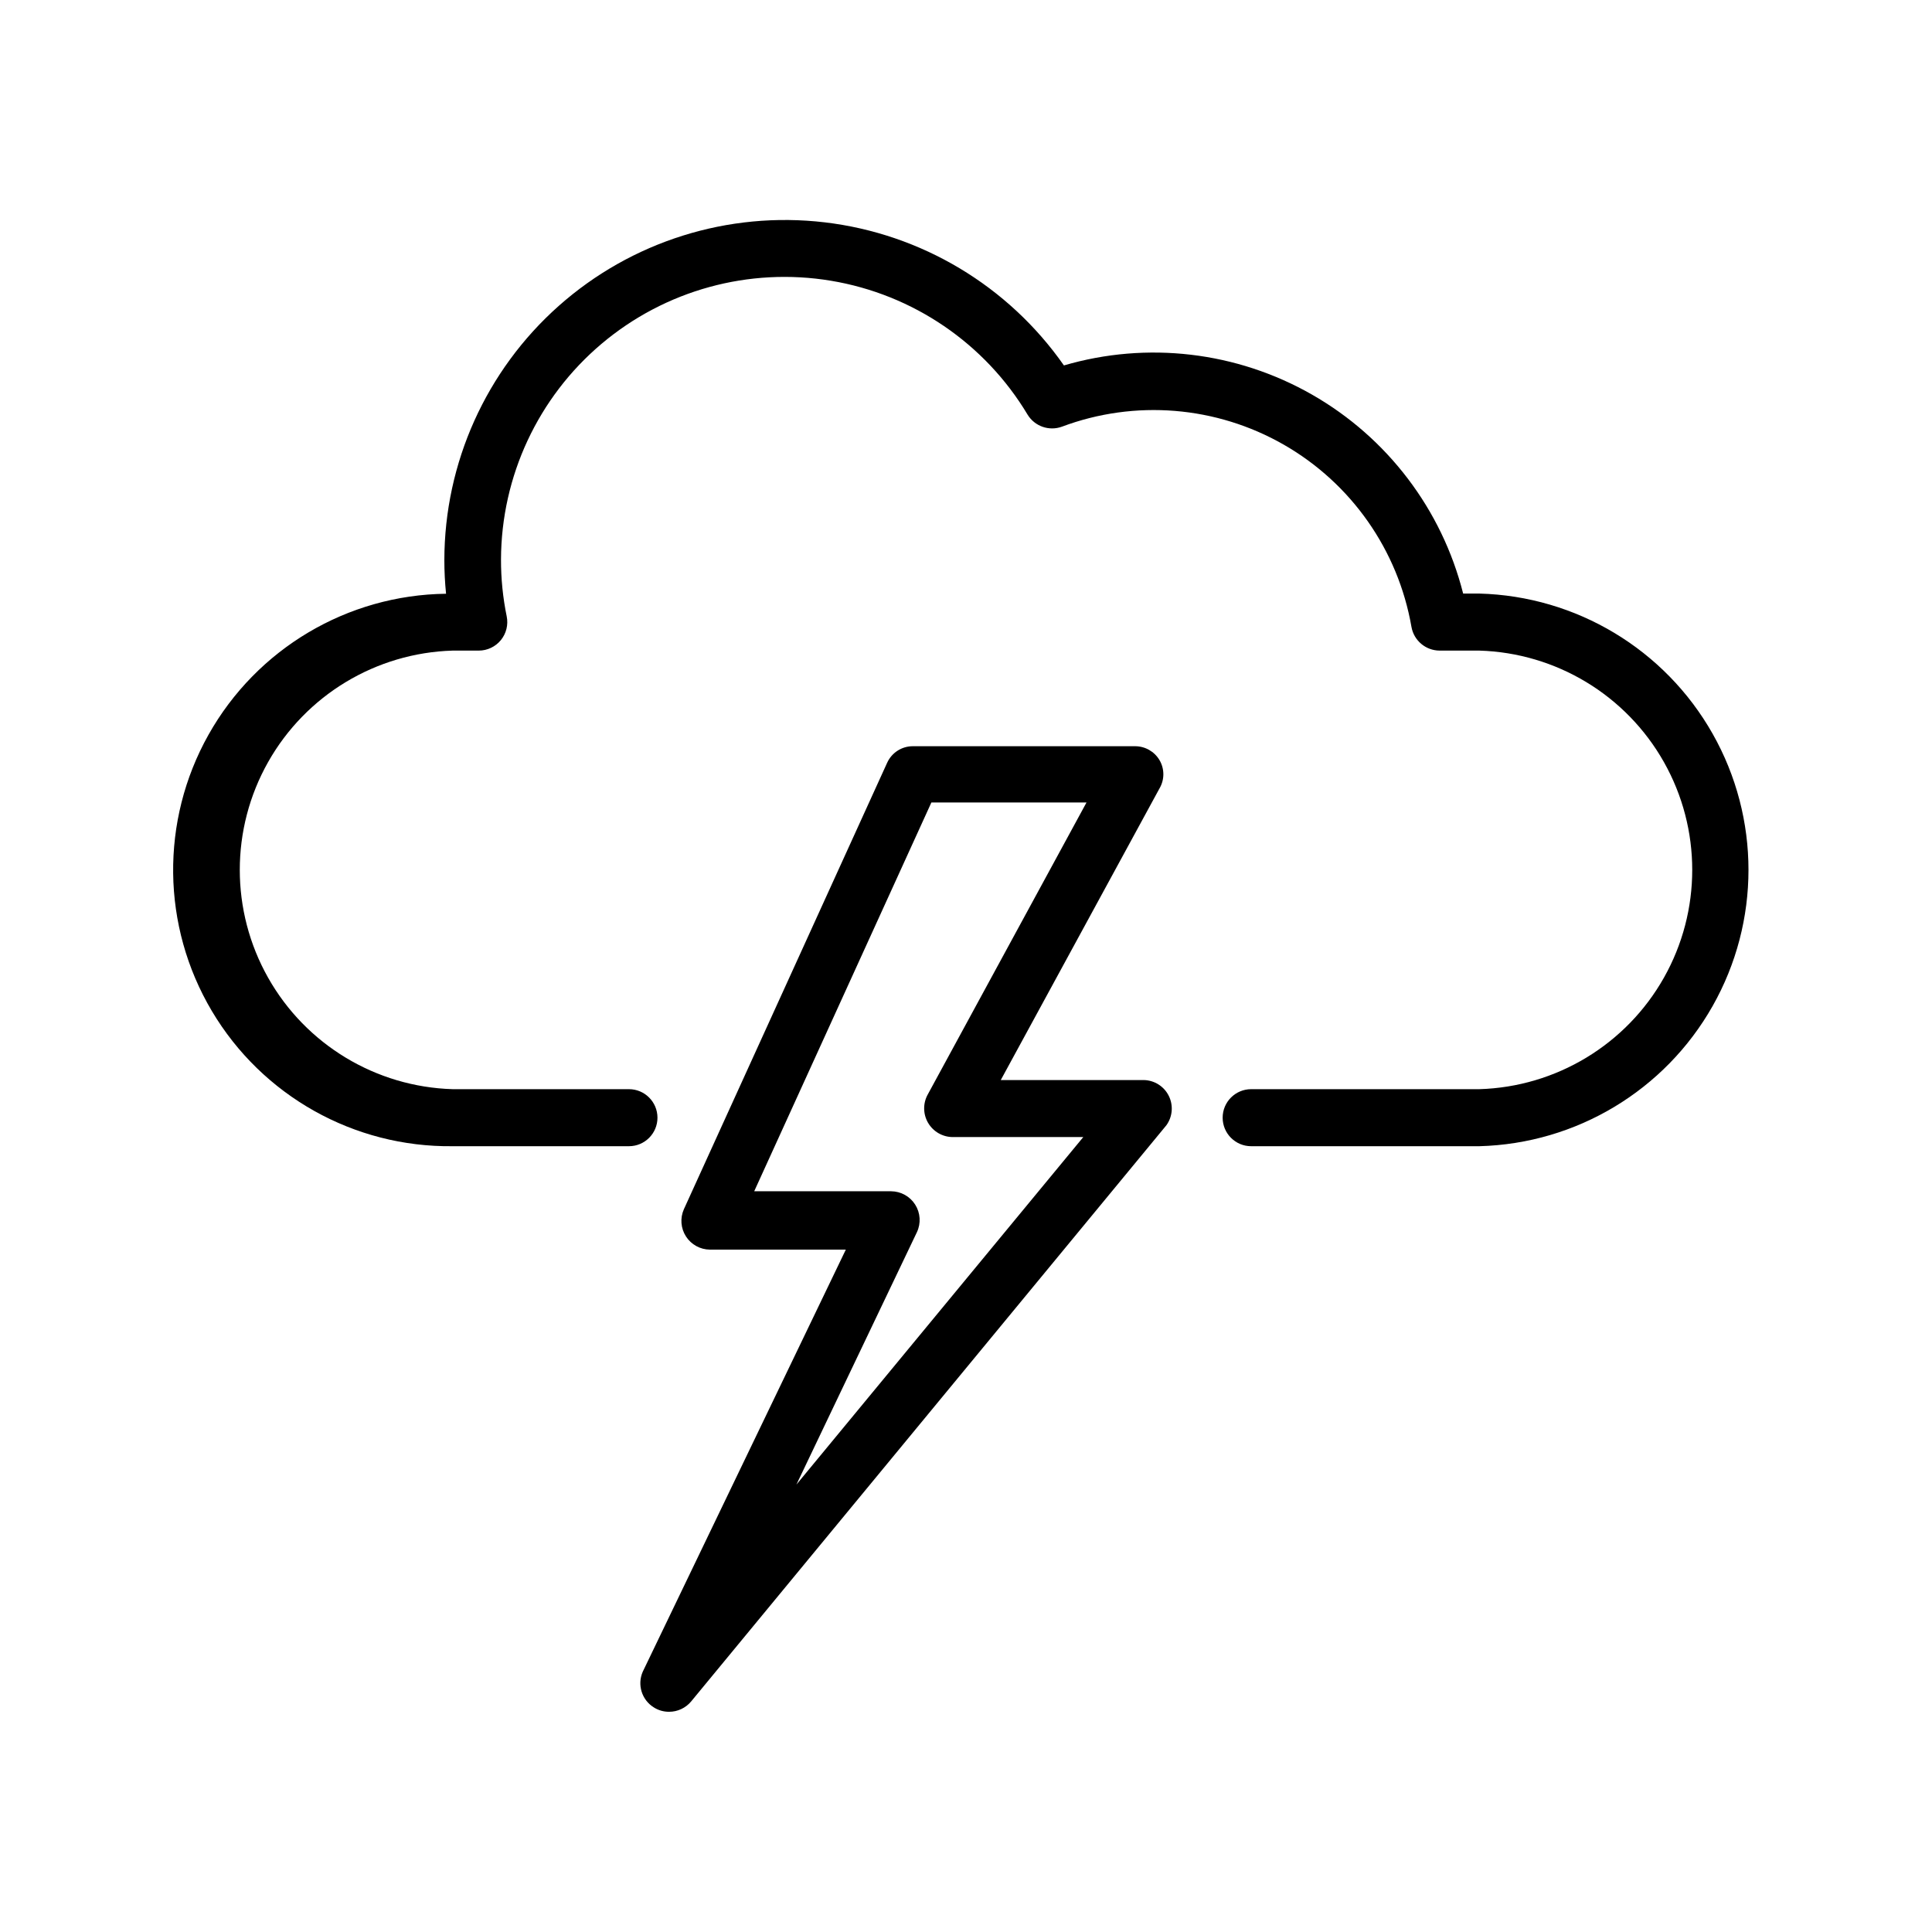 <?xml version="1.0" encoding="UTF-8"?>
<!-- Uploaded to: SVG Repo, www.svgrepo.com, Generator: SVG Repo Mixer Tools -->
<svg fill="#000000" width="800px" height="800px" version="1.1" viewBox="144 144 512 512" xmlns="http://www.w3.org/2000/svg">
 <g>
  <path d="m536.03 301.3h-4.281c-5.633-22.285-20.09-41.32-40.047-52.723-19.957-11.406-43.695-14.195-65.754-7.734-14.754-21.105-37.824-34.906-63.398-37.922-25.578-3.012-51.223 5.047-70.477 22.145-19.258 17.102-30.289 41.617-30.316 67.367 0 2.981 0.152 5.957 0.453 8.918-26.152 0.316-50.152 14.559-62.957 37.367-12.801 22.805-12.465 50.711 0.883 73.203 13.348 22.492 37.684 36.152 63.836 35.836h46.703c4.176 0 7.559-3.383 7.559-7.555 0-4.176-3.383-7.559-7.559-7.559h-46.703c-20.355-0.598-38.914-11.805-48.922-29.539s-10.008-39.414 0-57.148 28.566-28.941 48.922-29.539h6.902c2.269 0 4.422-1.02 5.856-2.777 1.438-1.758 2.004-4.07 1.551-6.293-1.02-4.973-1.527-10.039-1.512-15.113 0.078-22.031 9.824-42.918 26.66-57.133 16.832-14.211 39.059-20.316 60.793-16.699 21.73 3.617 40.781 16.594 52.102 35.492 1.895 3.098 5.715 4.426 9.121 3.172 19.32-7.231 40.859-5.481 58.762 4.773 17.902 10.258 30.305 27.953 33.84 48.277 0.633 3.629 3.773 6.281 7.453 6.301h10.531c20.355 0.598 38.914 11.805 48.922 29.539 10.008 17.734 10.008 39.414 0 57.148-10.008 17.734-28.566 28.941-48.922 29.539h-60.457c-4.176 0-7.559 3.383-7.559 7.559 0 4.172 3.383 7.555 7.559 7.555h60.457c25.703-0.672 49.176-14.773 61.836-37.156 12.664-22.379 12.664-49.762 0-72.141-12.66-22.383-36.133-36.484-61.836-37.16z"/>
  <path d="m317.27 596.48c1.203 0.766 2.602 1.164 4.031 1.16 2.254 0.004 4.394-0.992 5.844-2.723l125.95-152.7c1.652-2.281 1.898-5.293 0.637-7.816-1.258-2.519-3.816-4.129-6.633-4.176h-37.887l42.066-77.285c1.363-2.316 1.363-5.188 0-7.504-1.348-2.277-3.801-3.676-6.449-3.68h-58.895c-2.961-0.016-5.648 1.727-6.852 4.434l-53.855 118.29c-1.035 2.344-0.82 5.051 0.57 7.203 1.387 2.152 3.769 3.461 6.332 3.481h36.023l-53.809 111.84c-1.523 3.445-0.277 7.484 2.922 9.473zm69.727-125.95c1.102-2.348 0.926-5.098-0.461-7.289-1.387-2.195-3.797-3.527-6.391-3.543h-36.273l46.953-103.03h41.109l-42.016 77.285c-1.348 2.352-1.34 5.246 0.02 7.594 1.363 2.344 3.867 3.789 6.582 3.789h34.562l-76.027 92.098z"/>
 </g>
</svg>